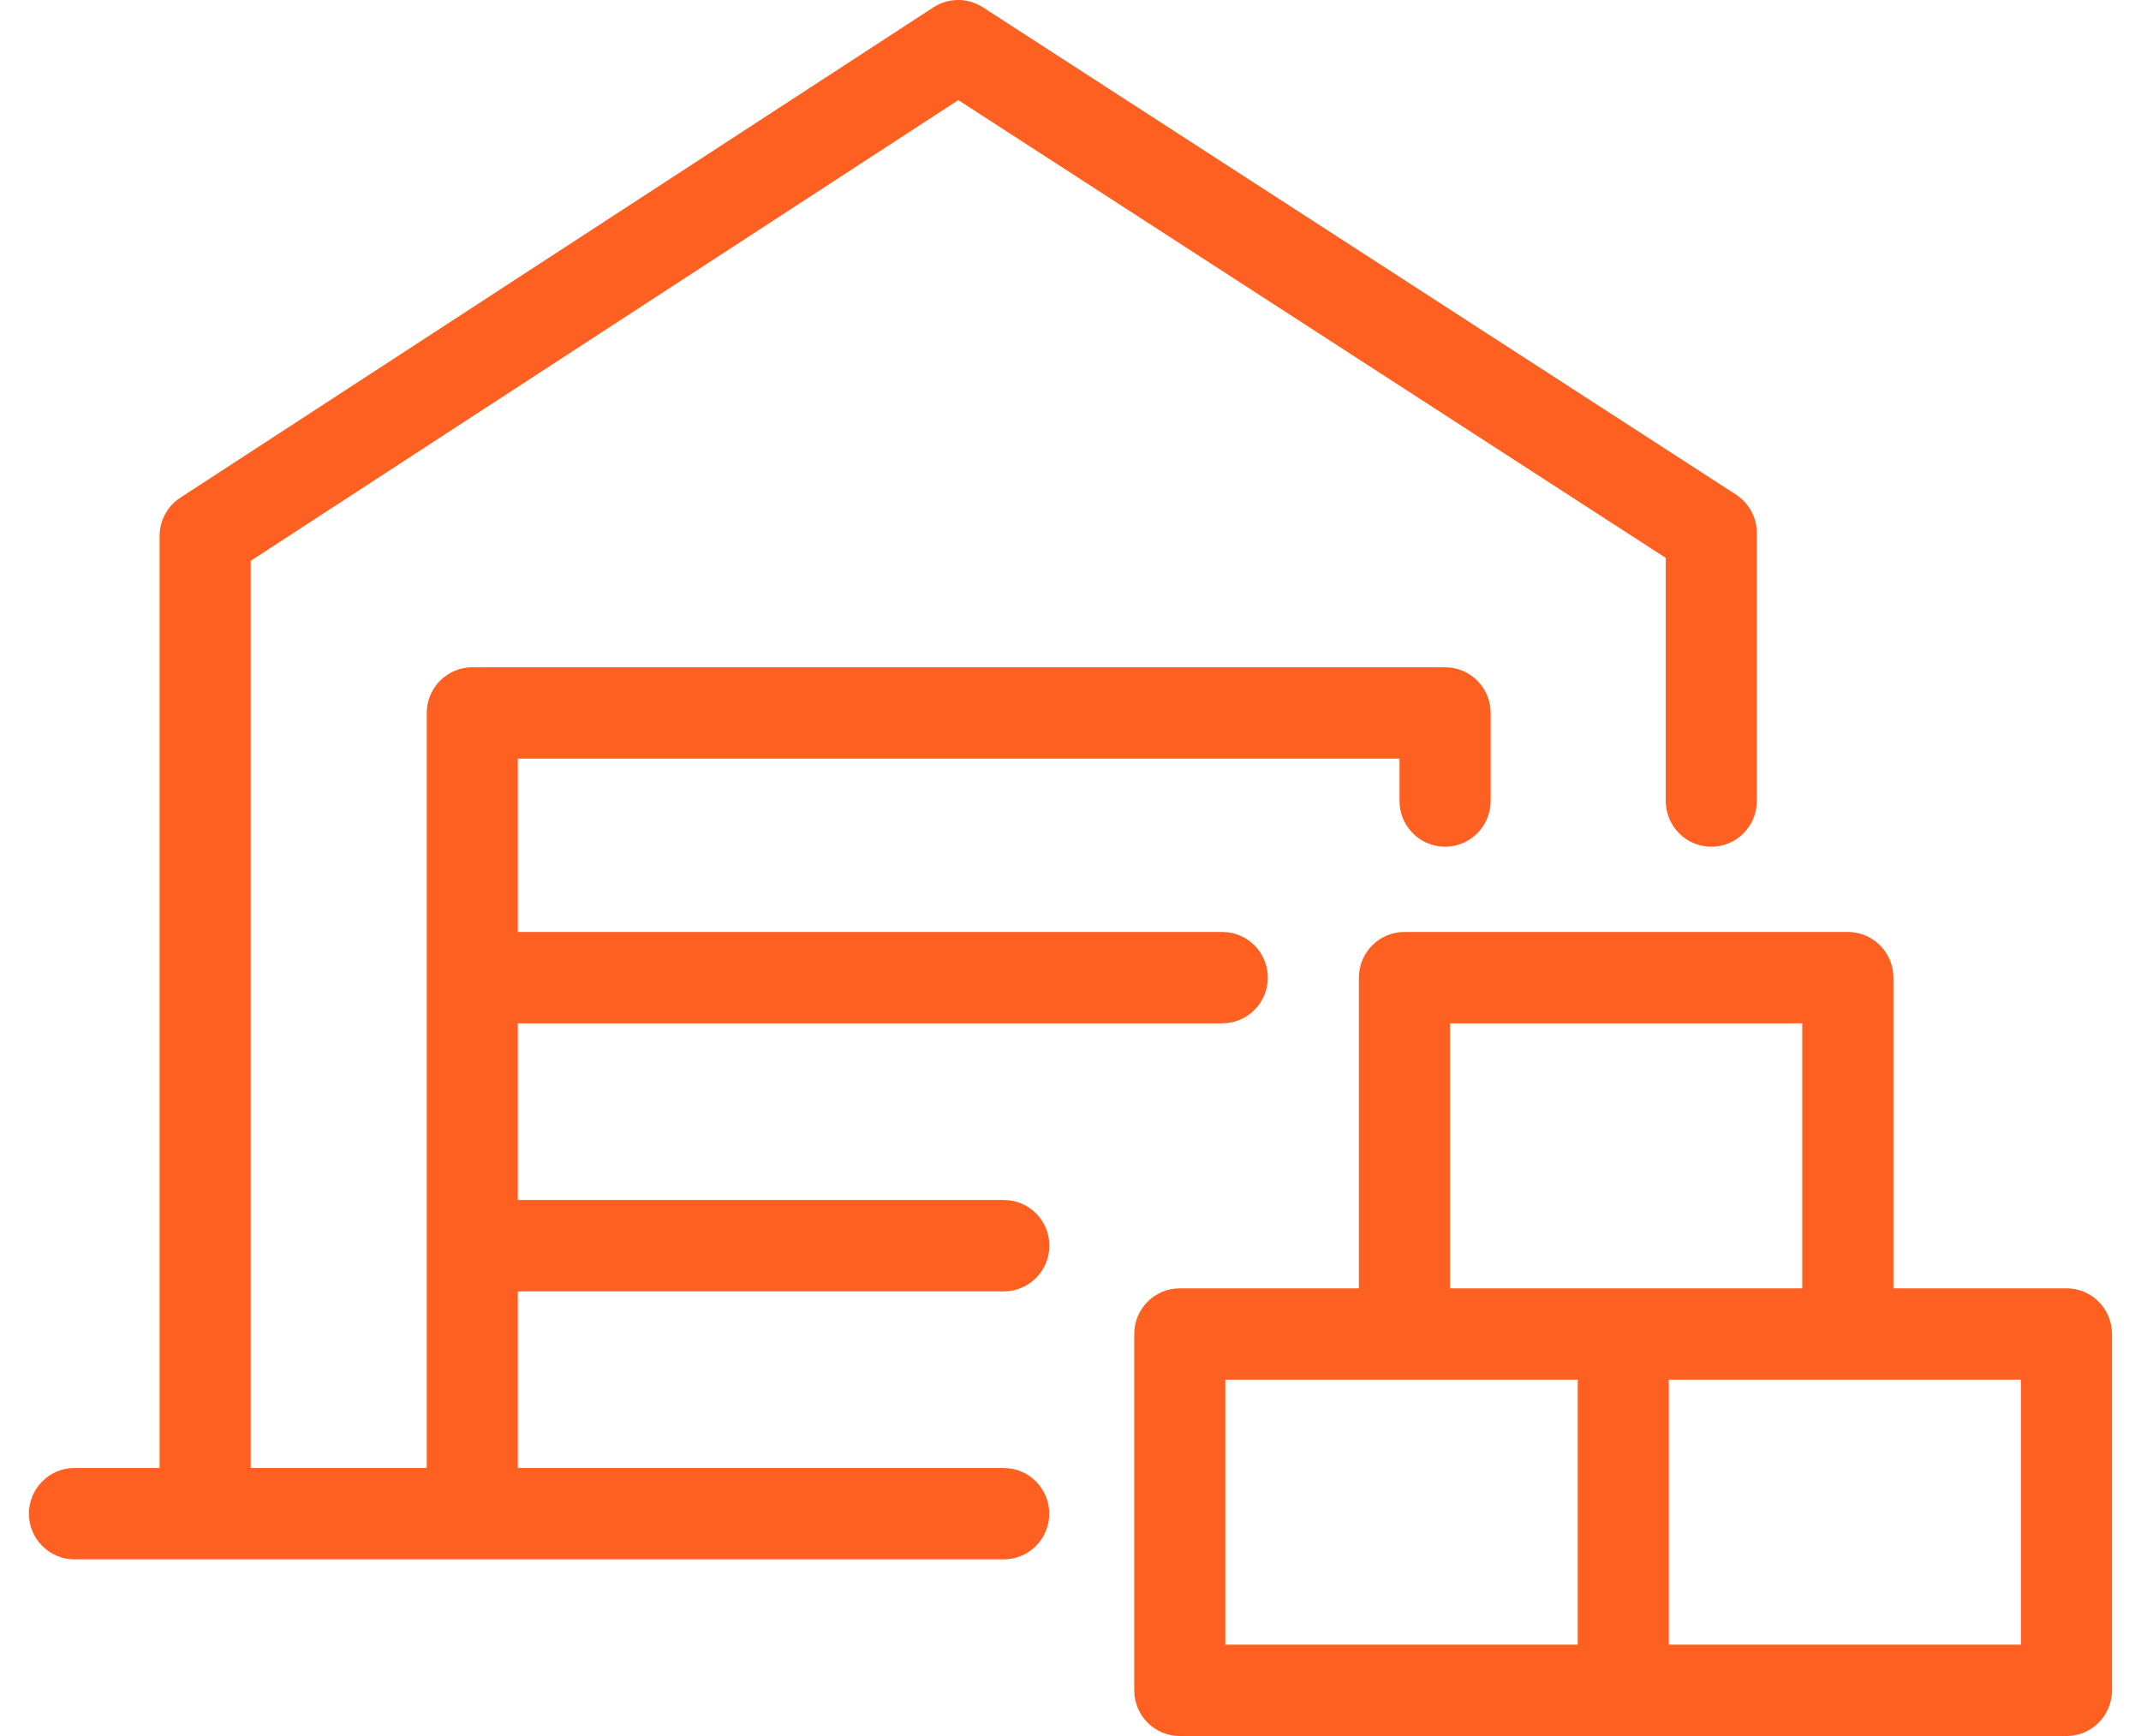<?xml version="1.0" encoding="UTF-8"?>
<svg xmlns="http://www.w3.org/2000/svg" width="37" height="30" viewBox="0 0 37 30" fill="none">
  <g clip-path="url(#clip0_513_8811)">
    <path d="M17.346 26.947H1.287C0.853 26.947 0.5 26.594 0.5 26.158C0.5 25.722 0.853 25.368 1.287 25.368H17.346C17.78 25.368 18.133 25.722 18.133 26.158C18.133 26.594 17.78 26.947 17.346 26.947Z" fill="#FD6020"></path>
    <path d="M3.545 26.421C3.11 26.421 2.758 26.067 2.758 25.632V9.263C2.758 8.996 2.893 8.746 3.116 8.601L16.131 0.127C16.391 -0.042 16.725 -0.042 16.986 0.126L30.001 8.547C30.225 8.693 30.361 8.943 30.361 9.211V13.842C30.361 14.278 30.009 14.632 29.574 14.632C29.14 14.632 28.787 14.278 28.787 13.842V9.641L16.561 1.73L4.332 9.692V25.632C4.332 26.067 3.979 26.421 3.545 26.421Z" fill="#FD6020"></path>
    <path d="M8.162 26.681C7.728 26.681 7.375 26.328 7.375 25.892V12.321C7.375 11.885 7.728 11.531 8.162 11.531H24.974C25.408 11.531 25.761 11.885 25.761 12.321V13.842C25.761 14.278 25.408 14.632 24.974 14.632C24.539 14.632 24.186 14.278 24.186 13.842V13.11H8.949V25.892C8.949 26.328 8.597 26.681 8.162 26.681Z" fill="#FD6020"></path>
    <path d="M21.122 17.684H8.58C8.146 17.684 7.793 17.331 7.793 16.895C7.793 16.459 8.146 16.105 8.58 16.105H21.122C21.557 16.105 21.91 16.459 21.91 16.895C21.91 17.331 21.557 17.684 21.122 17.684Z" fill="#FD6020"></path>
    <path d="M17.347 22.316H8.479C8.044 22.316 7.691 21.962 7.691 21.526C7.691 21.09 8.044 20.737 8.479 20.737H17.347C17.782 20.737 18.135 21.09 18.135 21.526C18.135 21.962 17.782 22.316 17.347 22.316Z" fill="#FD6020"></path>
    <path d="M21.176 28.421H34.925V23.842H21.176V28.421ZM35.712 30H20.389C19.954 30 19.602 29.646 19.602 29.211V23.053C19.602 22.617 19.954 22.263 20.389 22.263H35.712C36.147 22.263 36.499 22.617 36.499 23.053V29.211C36.499 29.646 36.147 30 35.712 30Z" fill="#FD6020"></path>
    <path d="M28.053 29.561C27.618 29.561 27.266 29.208 27.266 28.772V23.307C27.266 22.871 27.618 22.517 28.053 22.517C28.487 22.517 28.84 22.871 28.84 23.307V28.772C28.84 29.208 28.487 29.561 28.053 29.561Z" fill="#FD6020"></path>
    <path d="M31.933 23.421C31.499 23.421 31.146 23.067 31.146 22.631V17.684H25.059V22.579C25.059 23.015 24.706 23.368 24.271 23.368C23.837 23.368 23.484 23.015 23.484 22.579V16.895C23.484 16.459 23.837 16.105 24.271 16.105H31.933C32.368 16.105 32.721 16.459 32.721 16.895V22.631C32.721 23.067 32.368 23.421 31.933 23.421Z" fill="#FD6020"></path>
  </g>
  <defs>
    <clipPath id="clip0_513_8811">
      <rect width="36" height="30" fill="white" transform="translate(0.5)"></rect>
    </clipPath>
  </defs>
</svg>
